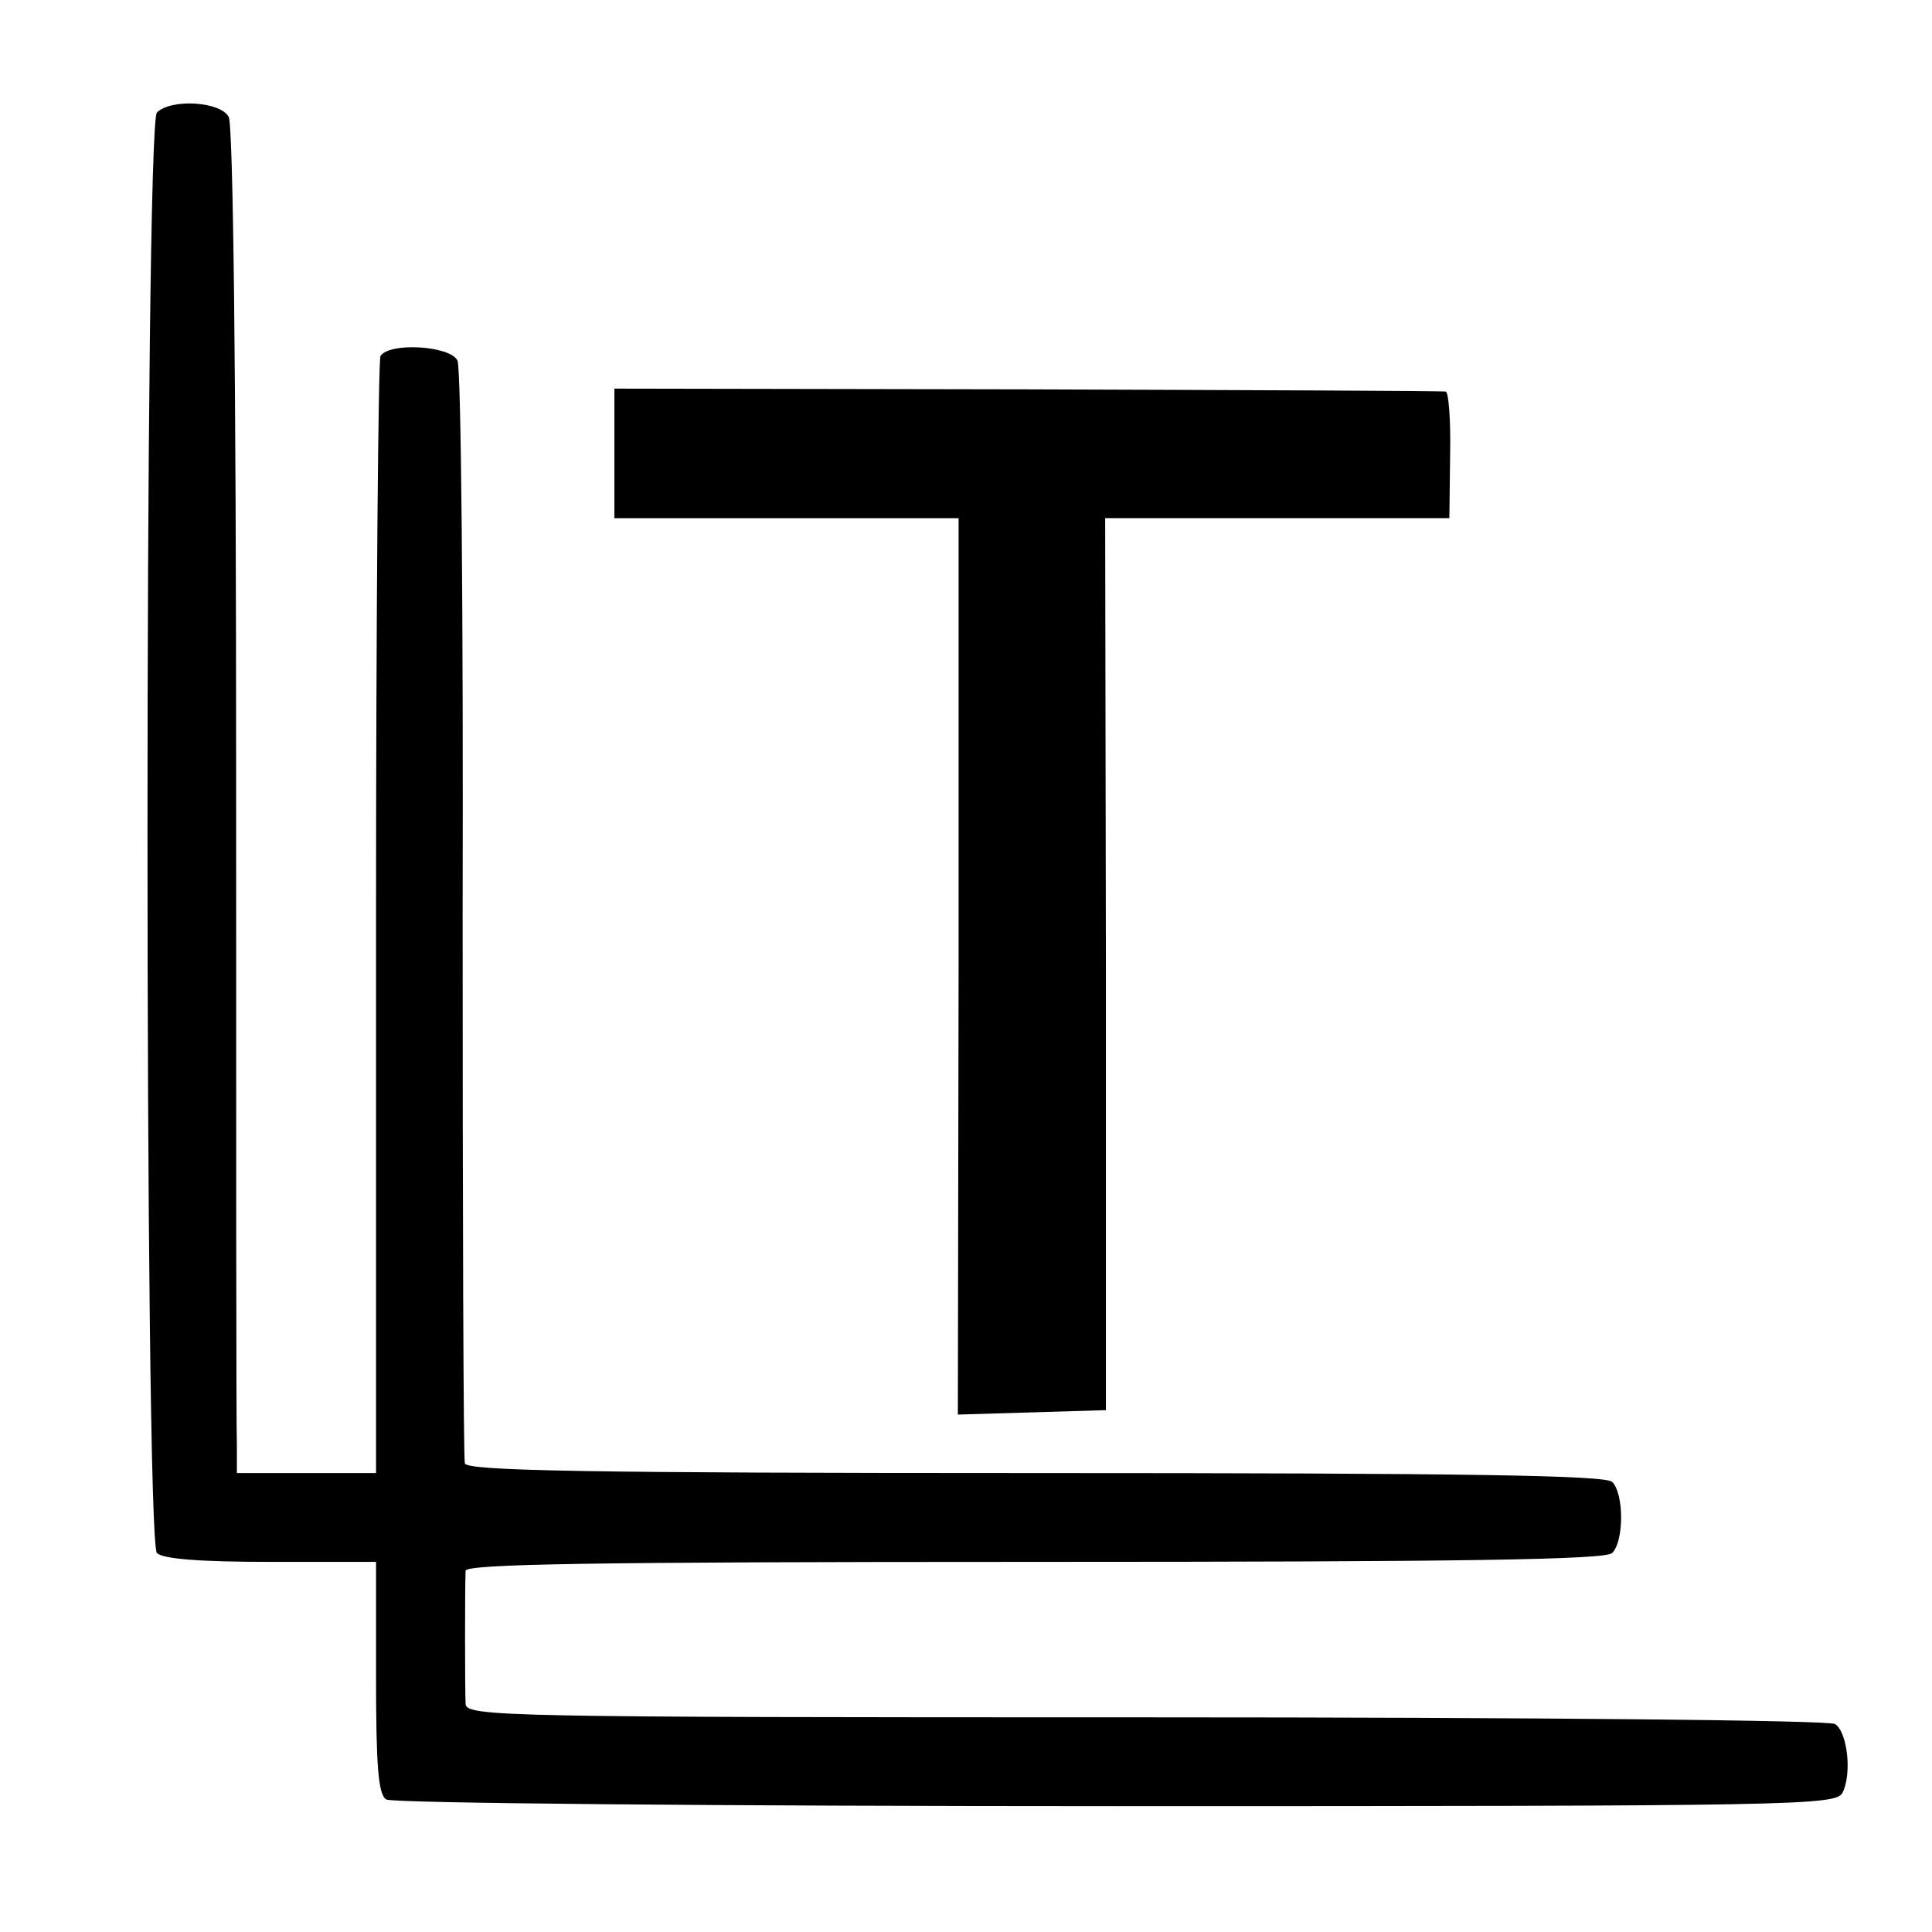 <?xml version="1.0" standalone="no"?>
<!DOCTYPE svg PUBLIC "-//W3C//DTD SVG 20010904//EN"
 "http://www.w3.org/TR/2001/REC-SVG-20010904/DTD/svg10.dtd">
<svg version="1.0" xmlns="http://www.w3.org/2000/svg"
 width="261pt" height="261pt" viewBox="0 0 261 261"
 preserveAspectRatio="xMidYMid meet">
<g transform="translate(0,261) scale(0.1,-0.1)"
fill="#000000" stroke="none">
<path d="M212 2458 c-17 -17 -17 -1929 0 -1946 8 -8 57 -12 154 -12 l142 0 0
-156 c0 -120 3 -159 14 -165 7 -5 450 -9 985 -9 921 0 973 1 982 18 13 25 7
82 -10 93 -8 5 -398 9 -931 9 -867 0 -918 1 -919 18 -1 21 -1 162 0 180 1 9
162 12 769 12 584 0 771 3 780 12 16 16 16 80 0 96 -9 9 -196 12 -779 12 -605
0 -768 3 -771 13 -2 6 -3 341 -3 742 1 402 -2 738 -7 748 -10 20 -92 25 -104
6 -3 -6 -6 -348 -6 -760 l0 -749 -94 0 -94 0 0 38 c-1 20 -1 428 -1 907 0 537
-4 876 -10 887 -11 21 -78 25 -97 6z"/>
<path d="M830 1998 l0 -88 233 0 232 0 0 -605 -1 -606 100 3 100 3 0 603 -1
602 233 0 232 0 1 85 c1 47 -2 86 -6 86 -5 1 -259 2 -566 3 l-557 1 0 -87z"/>
</g>
</svg>
